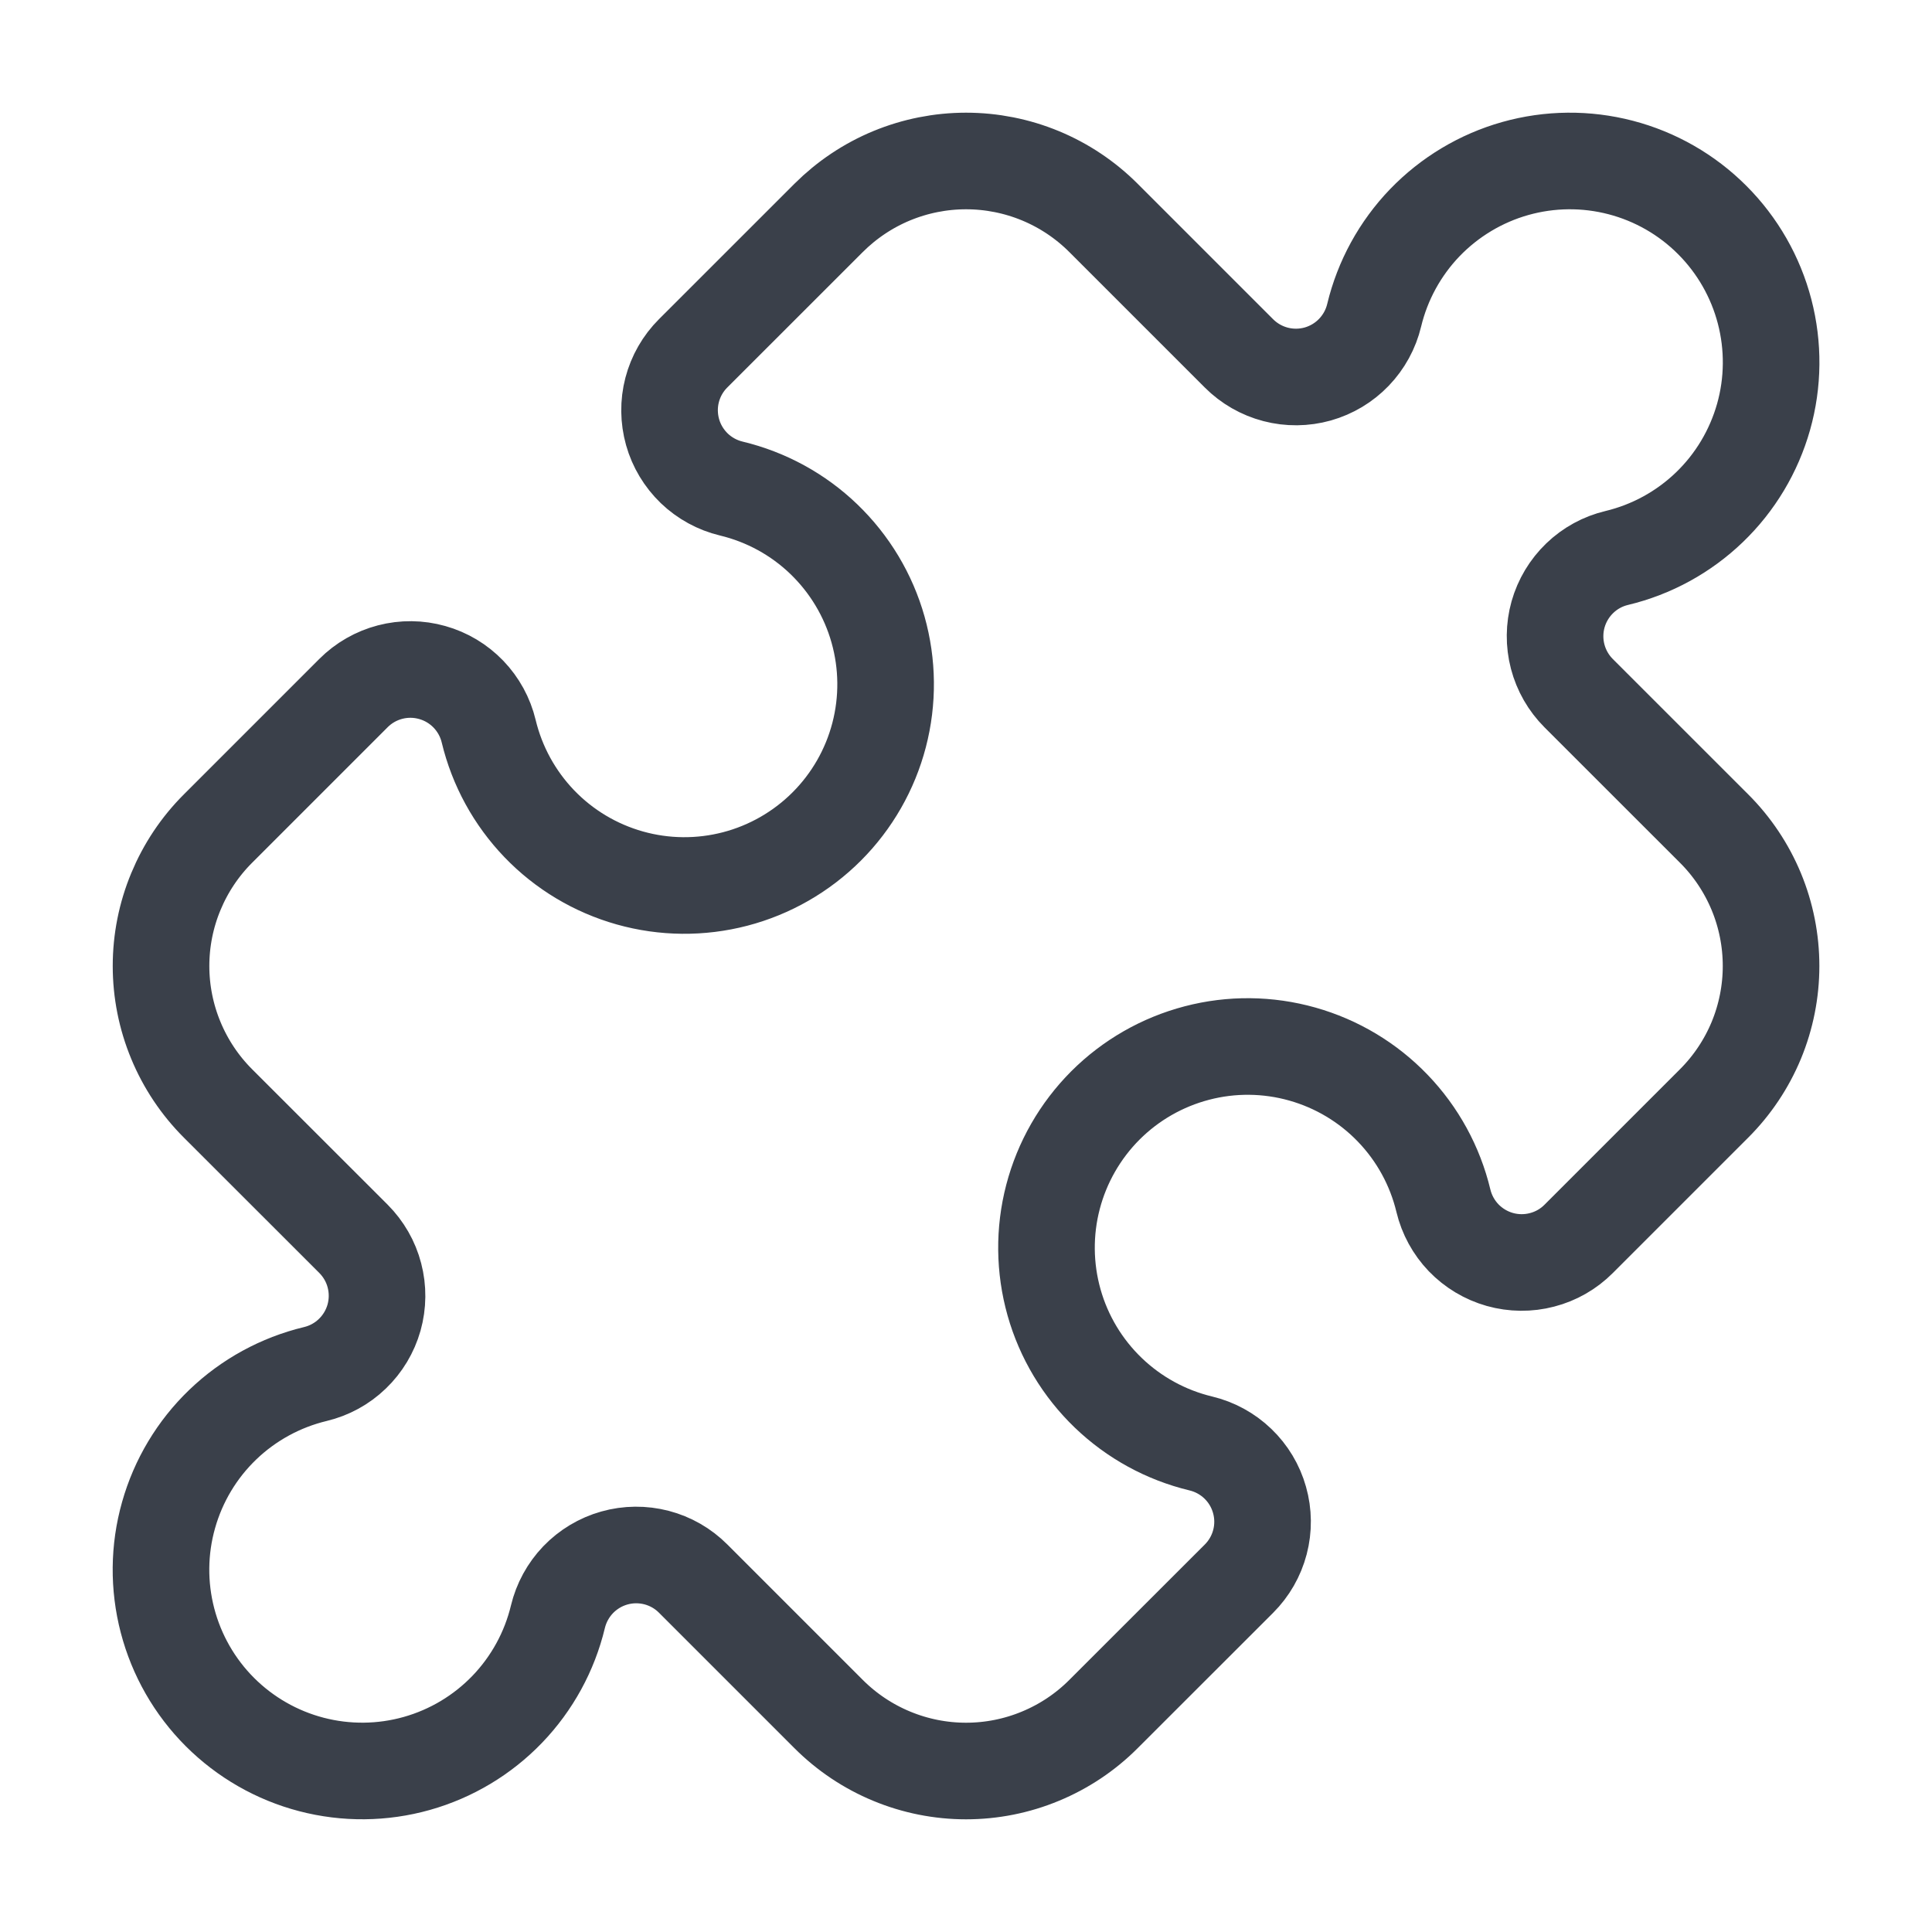 <svg width="40" height="40" viewBox="0 0 40 40" fill="none" xmlns="http://www.w3.org/2000/svg">
<path d="M25.651 7.316C25.861 7.526 26.122 7.676 26.409 7.751C26.696 7.826 26.997 7.823 27.283 7.743C27.568 7.662 27.827 7.507 28.032 7.293C28.237 7.079 28.382 6.815 28.451 6.526C28.624 5.806 28.986 5.145 29.499 4.611C30.013 4.078 30.659 3.69 31.372 3.489C32.085 3.288 32.839 3.281 33.555 3.468C34.272 3.655 34.926 4.03 35.449 4.554C35.973 5.078 36.347 5.732 36.534 6.448C36.721 7.165 36.714 7.919 36.513 8.631C36.311 9.344 35.924 9.991 35.39 10.504C34.856 11.017 34.195 11.379 33.474 11.552C33.186 11.62 32.921 11.765 32.708 11.97C32.494 12.176 32.339 12.434 32.258 12.72C32.178 13.005 32.175 13.307 32.25 13.594C32.325 13.88 32.475 14.142 32.684 14.351L35.489 17.155C35.863 17.528 36.159 17.972 36.362 18.46C36.564 18.948 36.668 19.471 36.668 20C36.668 20.528 36.564 21.051 36.362 21.54C36.159 22.028 35.863 22.471 35.489 22.845L32.684 25.65C32.475 25.86 32.213 26.01 31.926 26.084C31.64 26.159 31.338 26.156 31.053 26.076C30.767 25.995 30.509 25.84 30.303 25.627C30.098 25.413 29.953 25.148 29.884 24.86C29.711 24.14 29.35 23.479 28.836 22.945C28.323 22.411 27.676 22.024 26.963 21.823C26.25 21.622 25.497 21.614 24.78 21.802C24.064 21.989 23.41 22.363 22.886 22.887C22.363 23.411 21.988 24.065 21.801 24.782C21.614 25.498 21.622 26.252 21.823 26.965C22.024 27.678 22.412 28.324 22.946 28.837C23.48 29.35 24.141 29.712 24.861 29.885C25.149 29.954 25.414 30.098 25.628 30.304C25.842 30.509 25.997 30.768 26.077 31.053C26.158 31.338 26.161 31.64 26.086 31.927C26.011 32.214 25.861 32.475 25.651 32.685L22.846 35.488C22.473 35.862 22.029 36.158 21.541 36.36C21.053 36.563 20.529 36.667 20.001 36.667C19.473 36.667 18.95 36.563 18.461 36.36C17.973 36.158 17.53 35.862 17.156 35.488L14.351 32.683C14.142 32.473 13.88 32.323 13.593 32.248C13.306 32.174 13.005 32.176 12.719 32.257C12.434 32.337 12.175 32.493 11.97 32.706C11.765 32.92 11.62 33.185 11.551 33.473C11.378 34.193 11.016 34.854 10.503 35.388C9.989 35.922 9.343 36.309 8.63 36.51C7.917 36.711 7.164 36.718 6.447 36.531C5.73 36.344 5.077 35.969 4.553 35.446C4.029 34.922 3.655 34.268 3.468 33.551C3.281 32.834 3.288 32.081 3.49 31.368C3.691 30.655 4.078 30.009 4.612 29.496C5.146 28.983 5.808 28.621 6.528 28.448C6.816 28.379 7.081 28.235 7.294 28.029C7.508 27.824 7.663 27.565 7.744 27.28C7.824 26.994 7.827 26.693 7.752 26.406C7.678 26.119 7.527 25.858 7.318 25.648L4.513 22.845C4.139 22.471 3.843 22.028 3.641 21.54C3.438 21.051 3.334 20.528 3.334 20C3.334 19.471 3.438 18.948 3.641 18.46C3.843 17.972 4.139 17.528 4.513 17.155L7.318 14.35C7.527 14.14 7.789 13.99 8.076 13.915C8.363 13.84 8.664 13.843 8.949 13.924C9.235 14.004 9.493 14.159 9.699 14.373C9.904 14.587 10.049 14.851 10.118 15.14C10.291 15.86 10.653 16.521 11.166 17.055C11.679 17.589 12.326 17.976 13.039 18.177C13.752 18.378 14.505 18.385 15.222 18.198C15.938 18.011 16.592 17.636 17.116 17.112C17.64 16.588 18.014 15.935 18.201 15.218C18.388 14.501 18.38 13.748 18.179 13.035C17.978 12.322 17.59 11.676 17.056 11.162C16.523 10.649 15.861 10.288 15.141 10.115C14.853 10.046 14.588 9.901 14.374 9.696C14.161 9.49 14.005 9.232 13.925 8.947C13.845 8.661 13.841 8.36 13.916 8.073C13.991 7.786 14.141 7.524 14.351 7.315L17.156 4.511C17.53 4.138 17.973 3.841 18.461 3.639C18.95 3.437 19.473 3.333 20.001 3.333C20.529 3.333 21.053 3.437 21.541 3.639C22.029 3.841 22.473 4.138 22.846 4.511L25.651 7.316Z" stroke="#3A404A" stroke-width="2" stroke-linecap="round" stroke-linejoin="round"/>
</svg>
